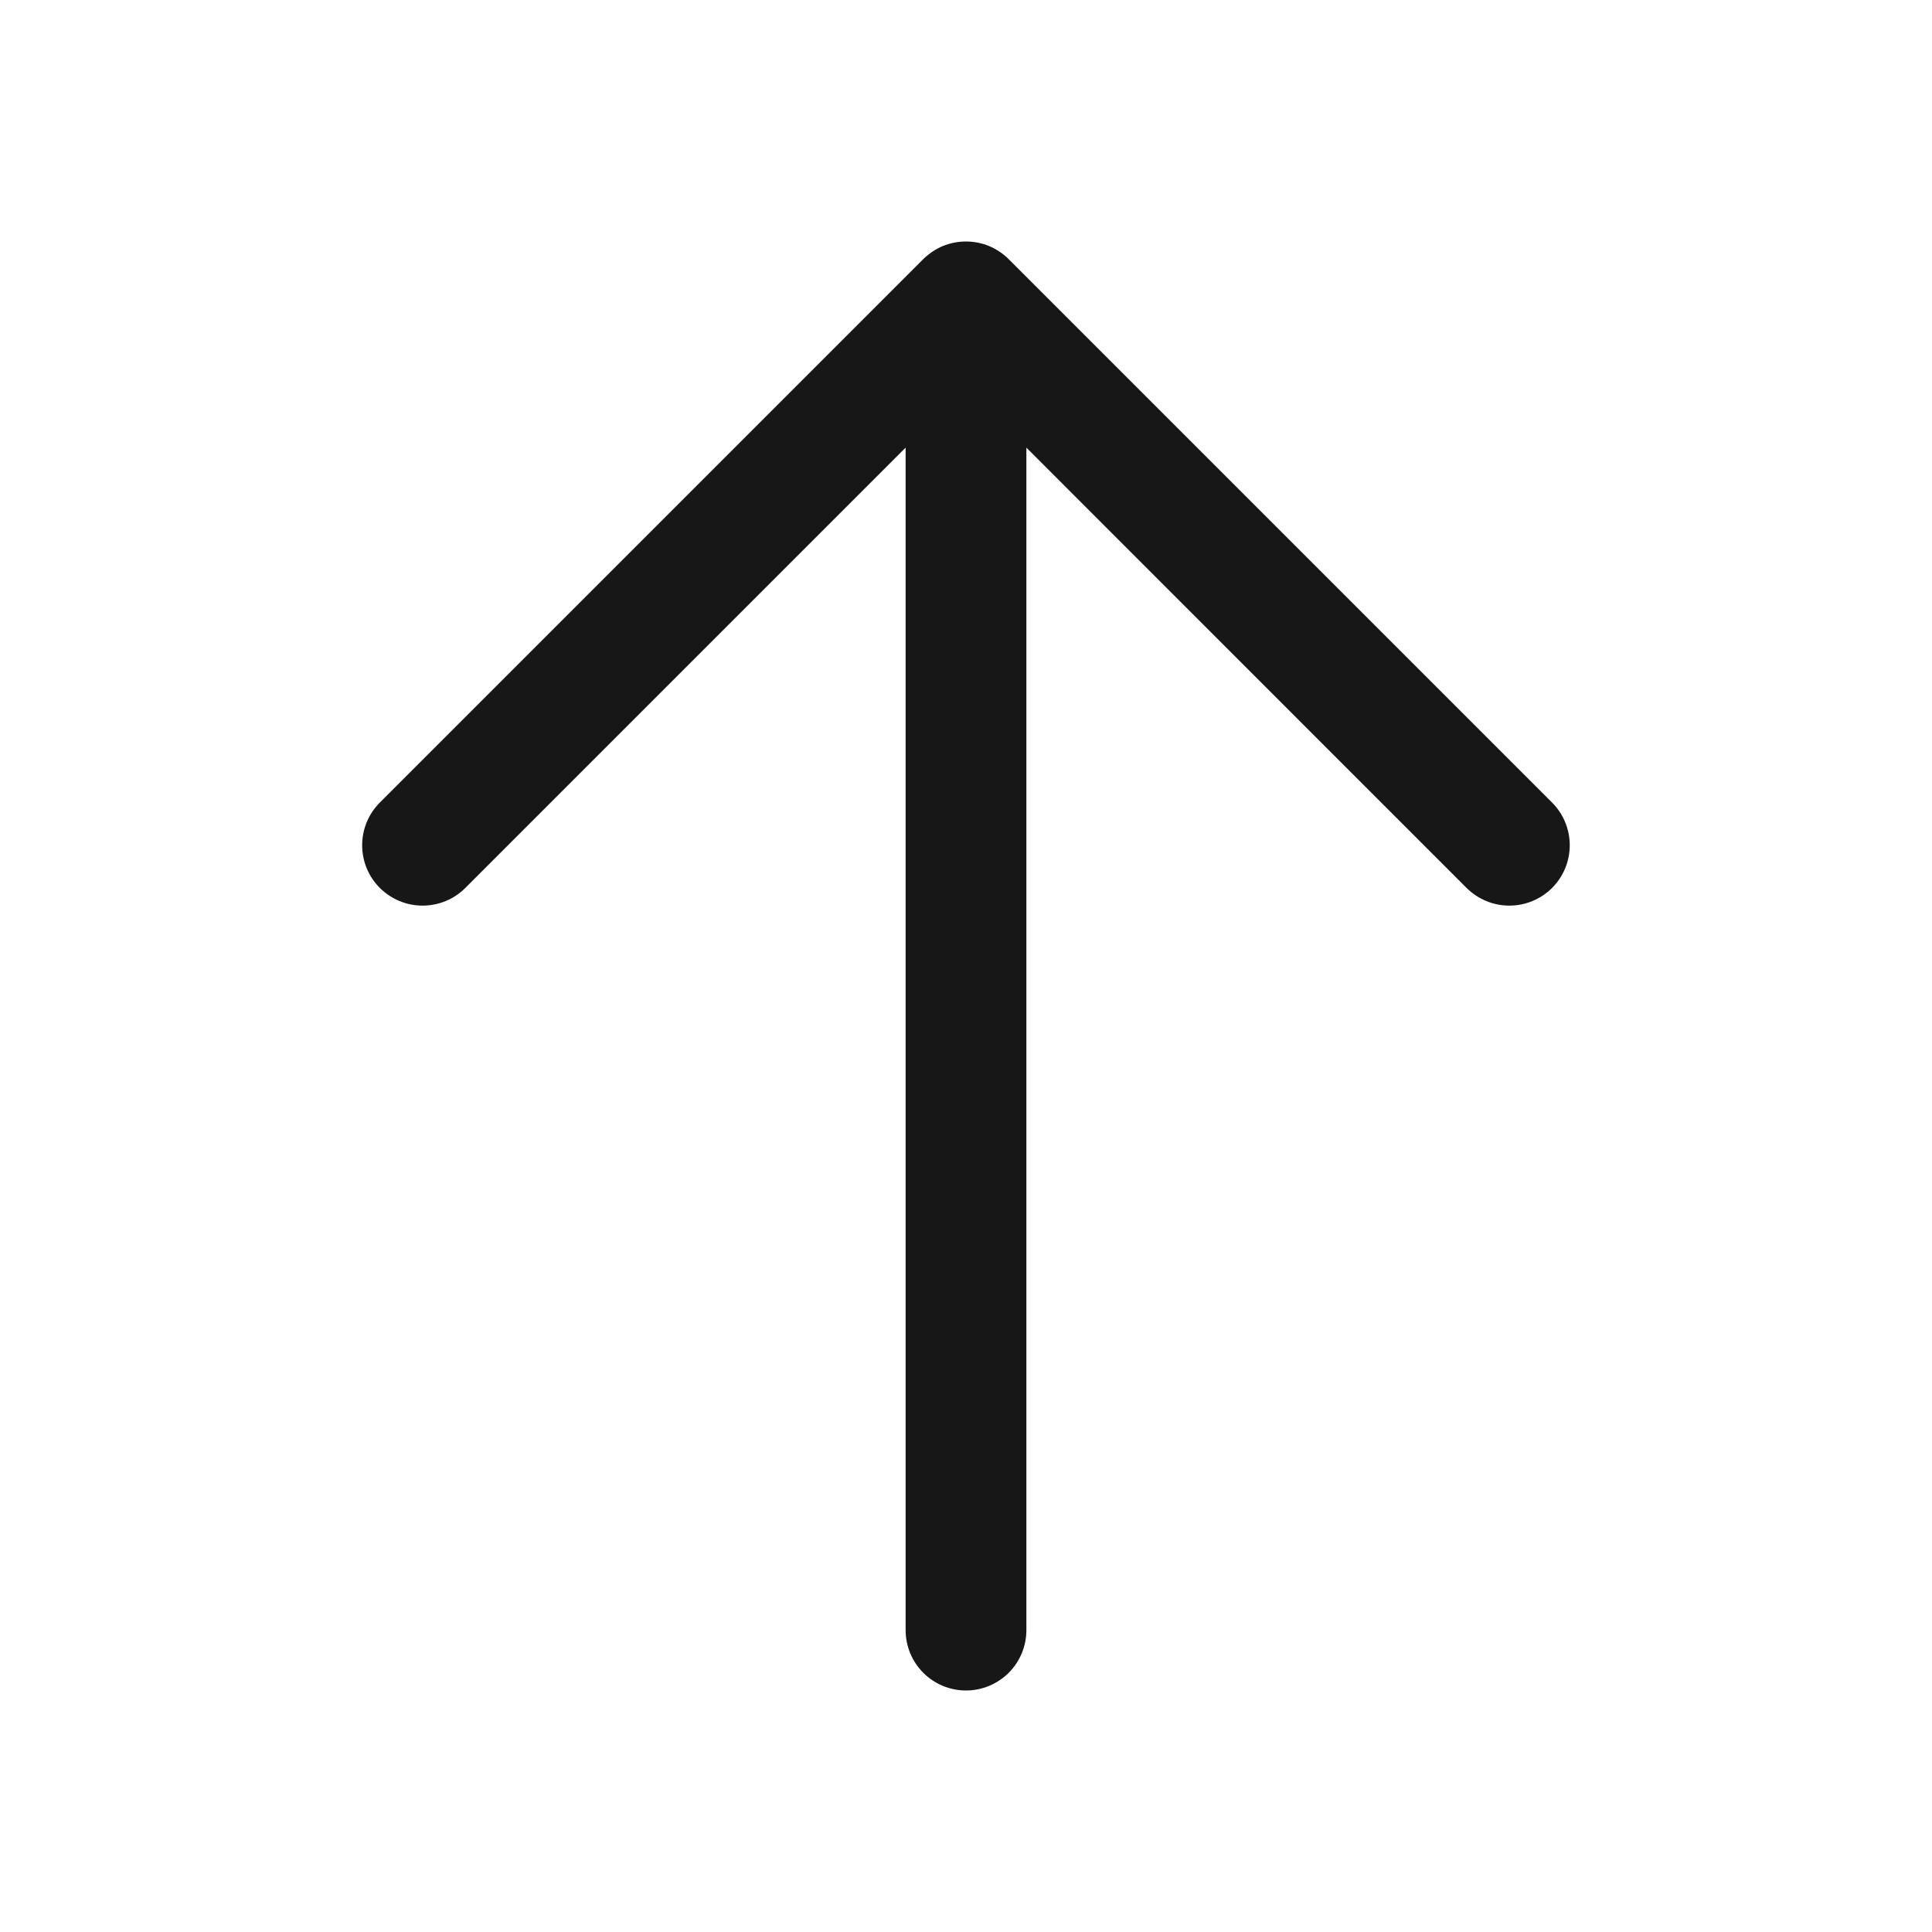 <?xml version="1.0" encoding="UTF-8"?> <svg xmlns="http://www.w3.org/2000/svg" width="20" height="20" viewBox="0 0 20 20" fill="none"> <path d="M3.932 8.308L9.557 2.683C9.616 2.625 9.684 2.579 9.76 2.547C9.836 2.516 9.918 2.5 10 2.5C10.082 2.5 10.163 2.516 10.239 2.547C10.315 2.579 10.384 2.625 10.442 2.683L16.067 8.308C16.184 8.425 16.25 8.584 16.25 8.75C16.25 8.916 16.184 9.075 16.067 9.192C15.95 9.309 15.79 9.375 15.625 9.375C15.459 9.375 15.3 9.309 15.182 9.192L10.625 4.634L10.625 16.875C10.625 17.041 10.559 17.2 10.442 17.317C10.324 17.434 10.165 17.5 10 17.5C9.834 17.5 9.675 17.434 9.558 17.317C9.441 17.2 9.375 17.041 9.375 16.875L9.375 4.634L4.817 9.192C4.7 9.309 4.54 9.375 4.375 9.375C4.209 9.375 4.05 9.309 3.932 9.192C3.815 9.075 3.749 8.916 3.749 8.75C3.749 8.584 3.815 8.425 3.932 8.308Z" fill="#171717"></path> </svg> 